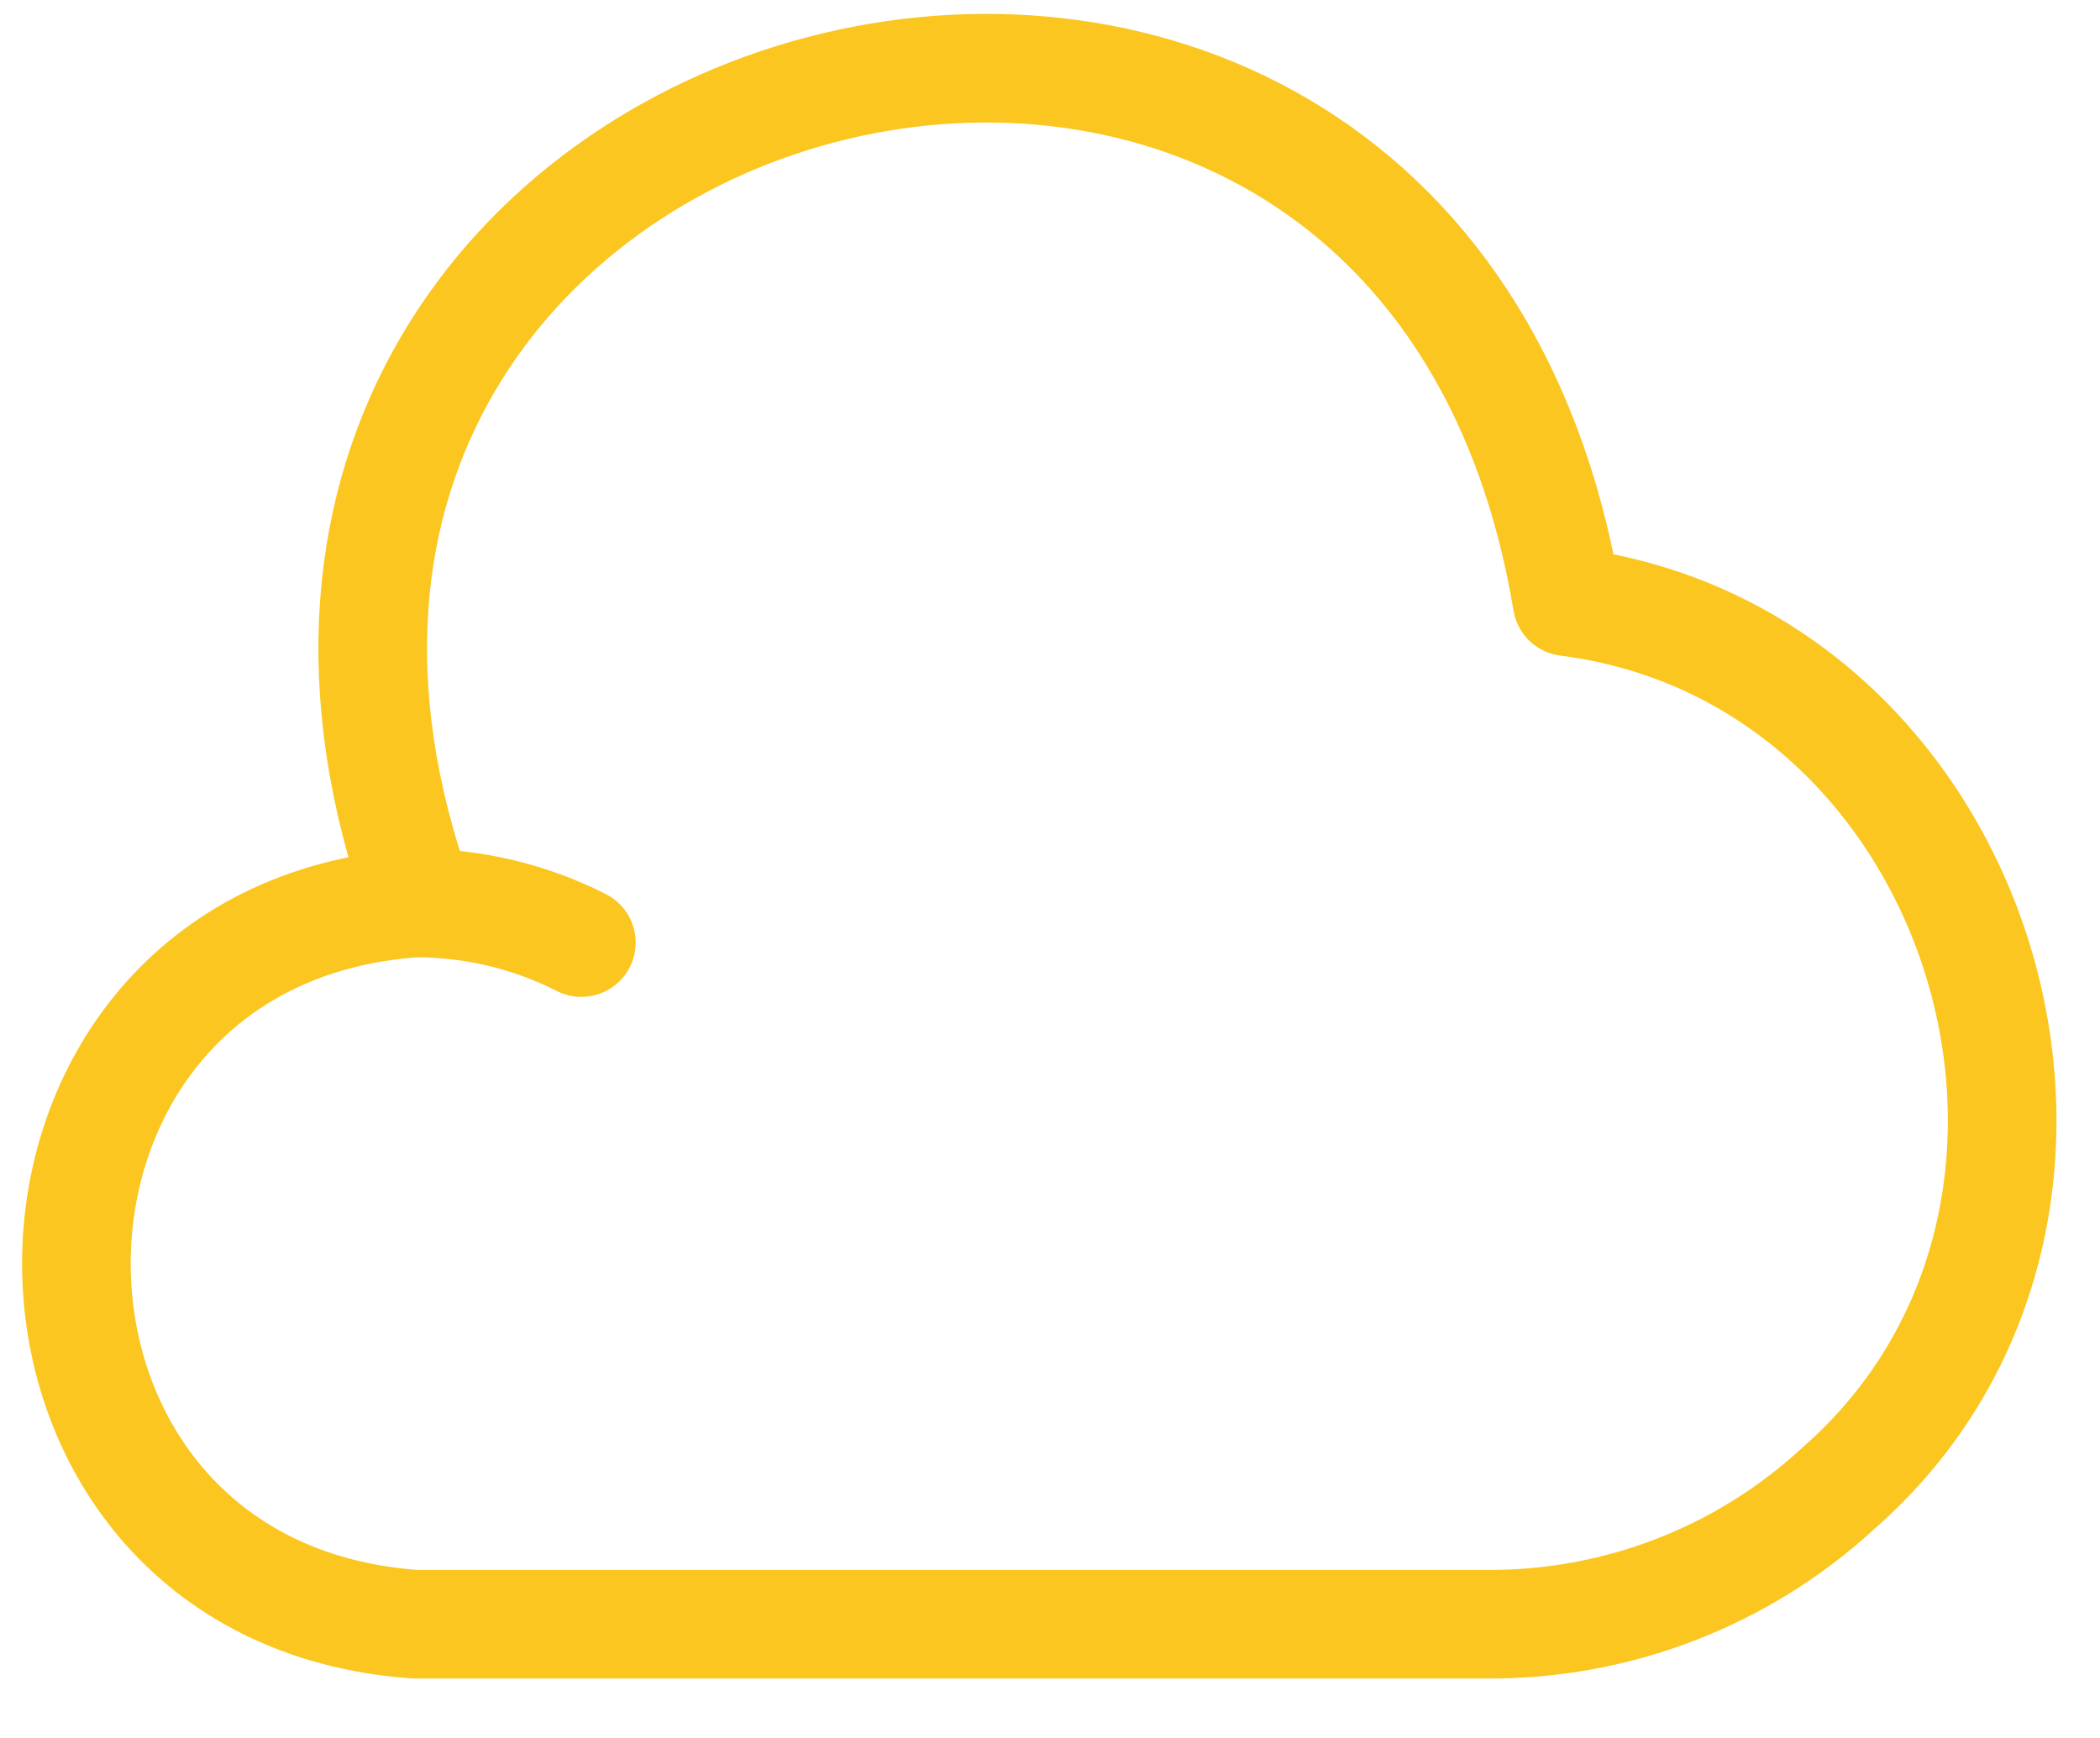 <svg width="29" height="24" viewBox="0 0 29 24" fill="none" xmlns="http://www.w3.org/2000/svg">
<path d="M8.028 13.016C7.321 12.656 6.535 12.469 5.735 12.469C-0.505 12.909 -0.505 21.989 5.735 22.429H20.521C22.321 22.443 24.055 21.776 25.375 20.563C29.761 16.736 27.415 9.043 21.641 8.309C19.561 -4.184 1.521 0.563 5.801 12.469" stroke="#FBC61F" stroke-width="1.5" stroke-miterlimit="10" stroke-linecap="round" stroke-linejoin="round"/>
</svg>

